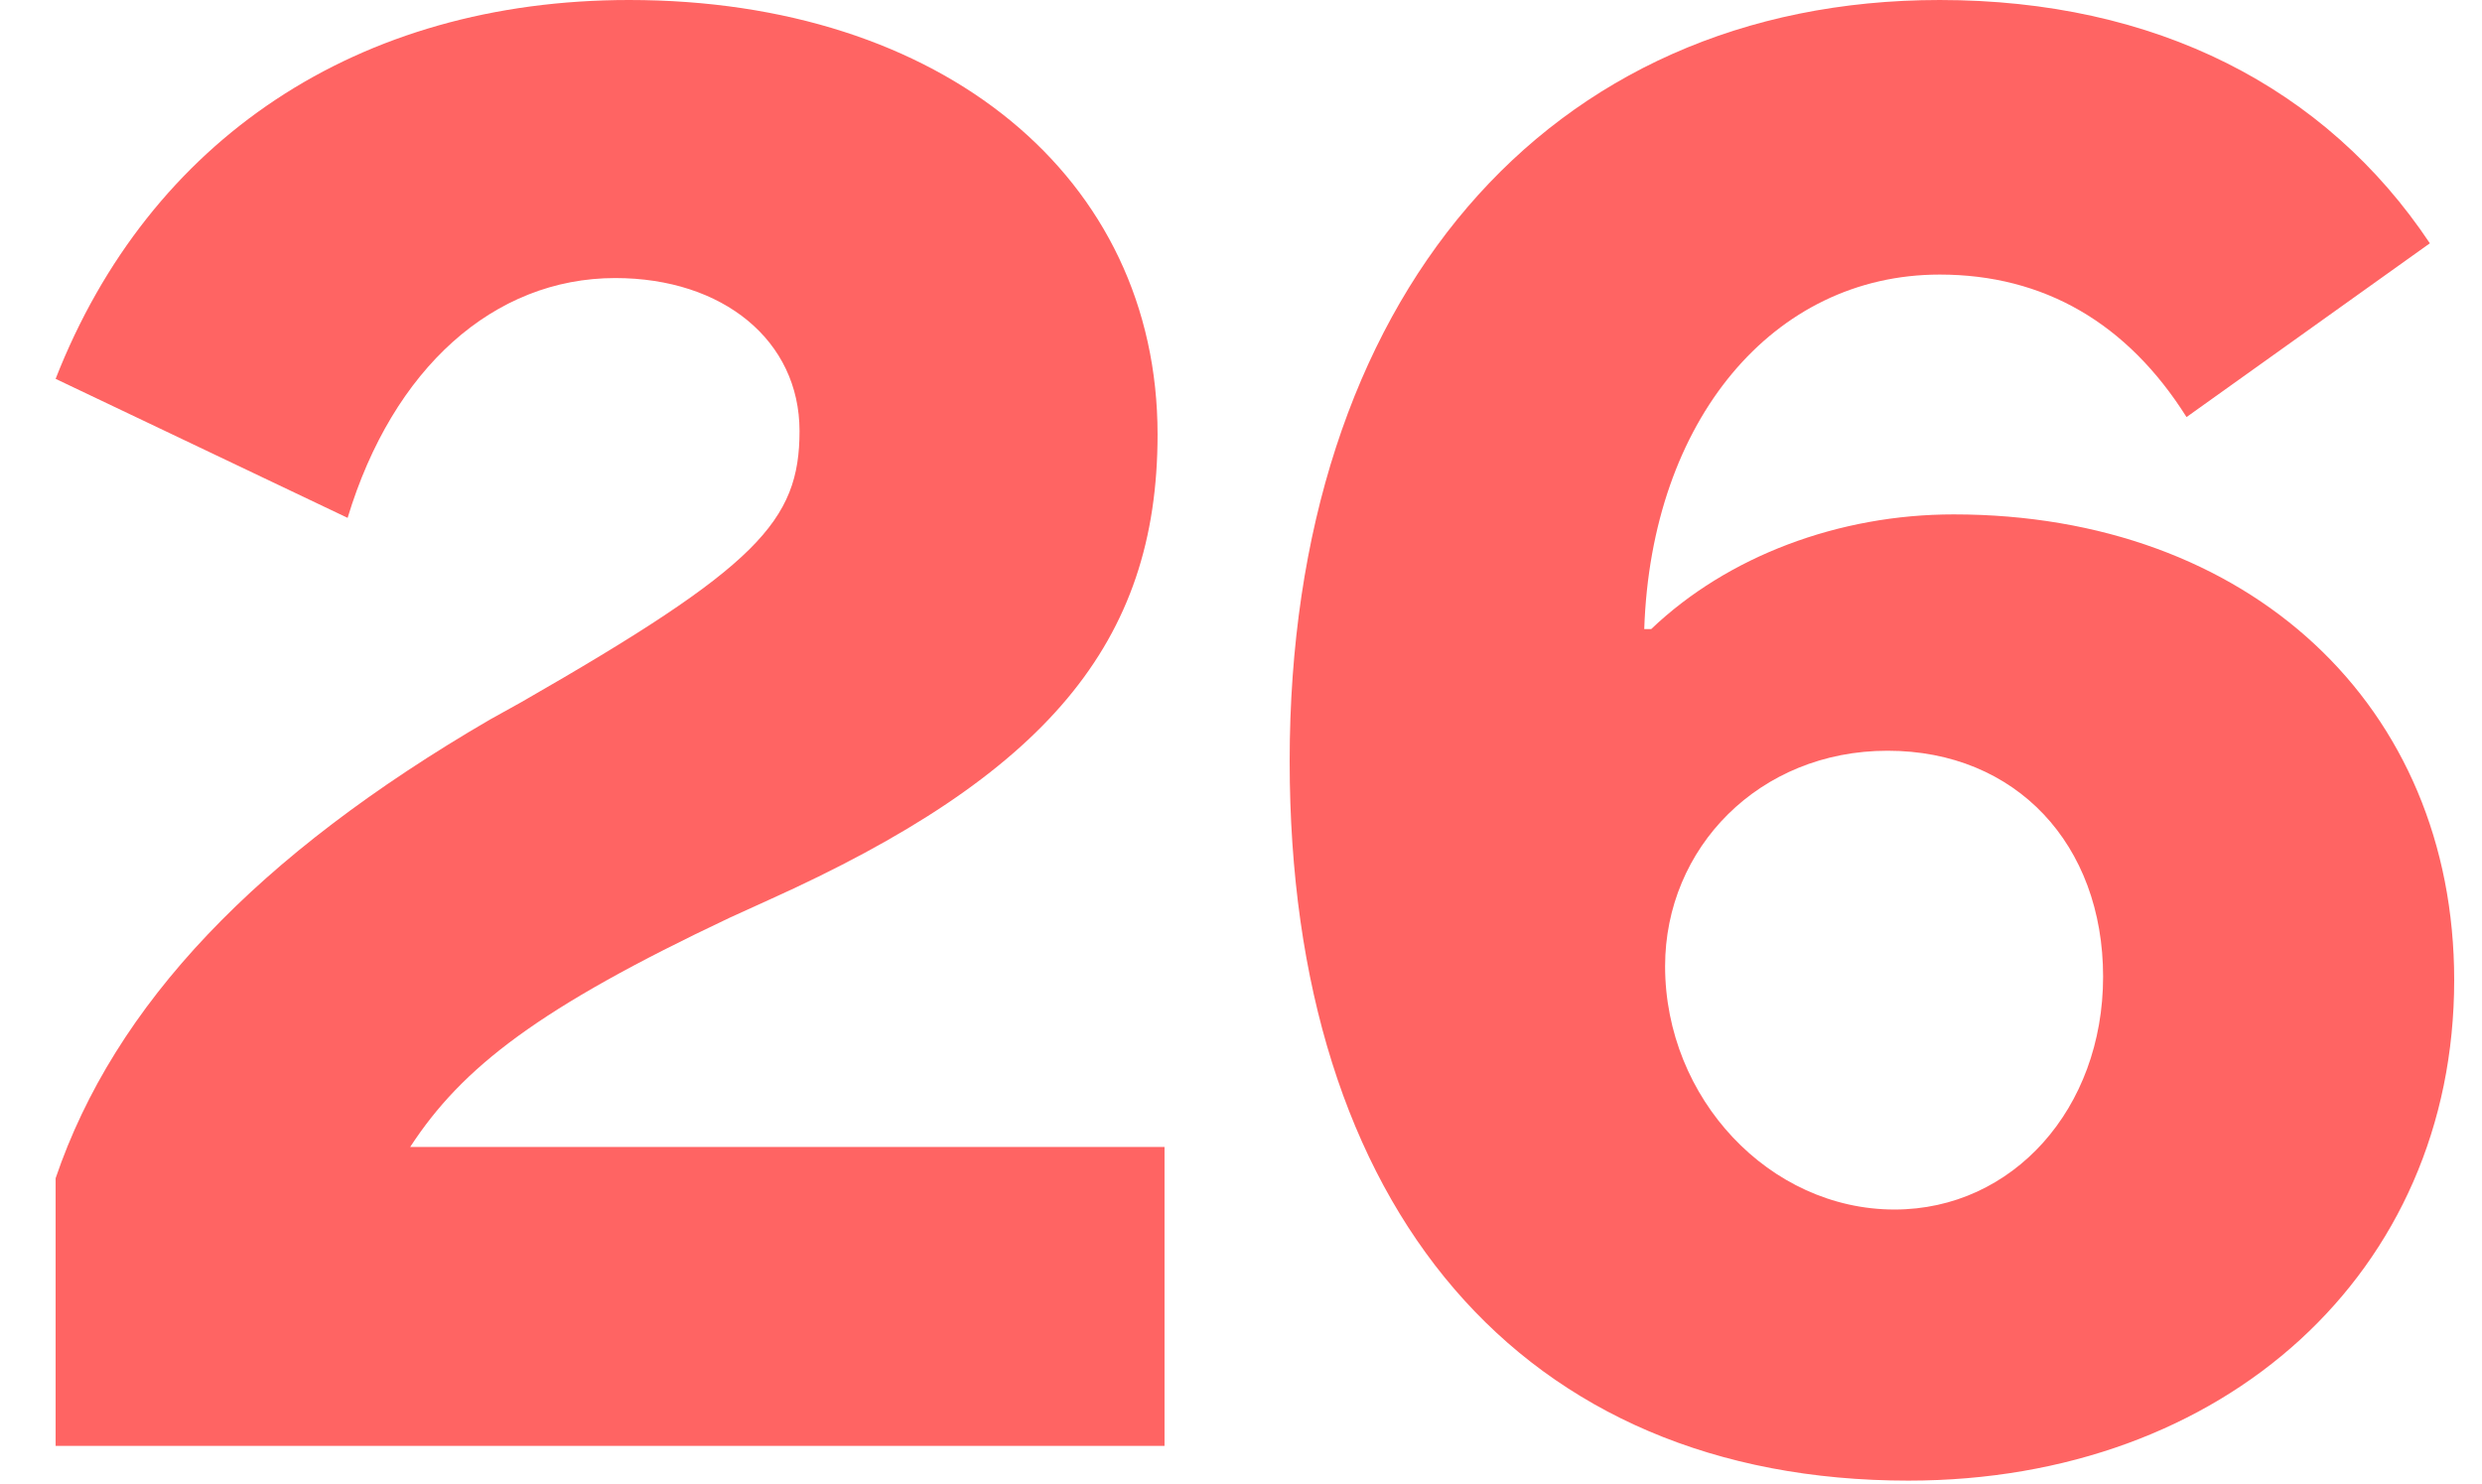 <?xml version="1.0" encoding="utf-8"?>
<!-- Generator: Adobe Illustrator 28.0.0, SVG Export Plug-In . SVG Version: 6.00 Build 0)  -->
<svg version="1.1" id="レイヤー_1" xmlns="http://www.w3.org/2000/svg" xmlns:xlink="http://www.w3.org/1999/xlink" x="0px"
	 y="0px" viewBox="0 0 71.4 42.7" style="enable-background:new 0 0 71.4 42.7;" xml:space="preserve">
<style type="text/css">
	.st0{fill:#FF6463;}
</style>
<g>
	<path class="st0" d="M1.6,33.9c1.7-5,5.8-9.3,12.5-13.2l0.9-0.5c6.8-3.9,8-5.2,8-7.8C23,9.8,20.8,8,17.7,8c-3.5,0-6.4,2.6-7.7,6.9
		l-8.4-4C4.3,4,10.3,0,18.1,0c9,0,15.2,5.1,15.2,12.5c0,6-3.2,9.8-11.2,13.4L21,26.4c-5.5,2.6-7.7,4.3-9.2,6.6h21.7v8.6H1.6V33.9z"
		/>
</g>
<g>
	<path class="st0" d="M47.5,18.1c2.2-2.1,5.4-3.3,8.7-3.3c8.5,0,14.4,5.5,14.4,13.4c0,8.4-6.6,14.4-15.7,14.4
		c-11.1,0-17.8-7.8-17.8-20.7C37.1,8.6,44.5,0,55.8,0C62,0,66.9,2.5,69.9,7l-7,5c-1.7-2.7-4.1-4.1-7.1-4.1c-4.8,0-8.3,4.2-8.5,10.2
		H47.5z M47.9,27.8c0,3.8,3,7,6.6,7c3.4,0,6-2.9,6-6.7c0-3.8-2.5-6.5-6.2-6.5S47.9,24.4,47.9,27.8z"/>
</g>
</svg>
